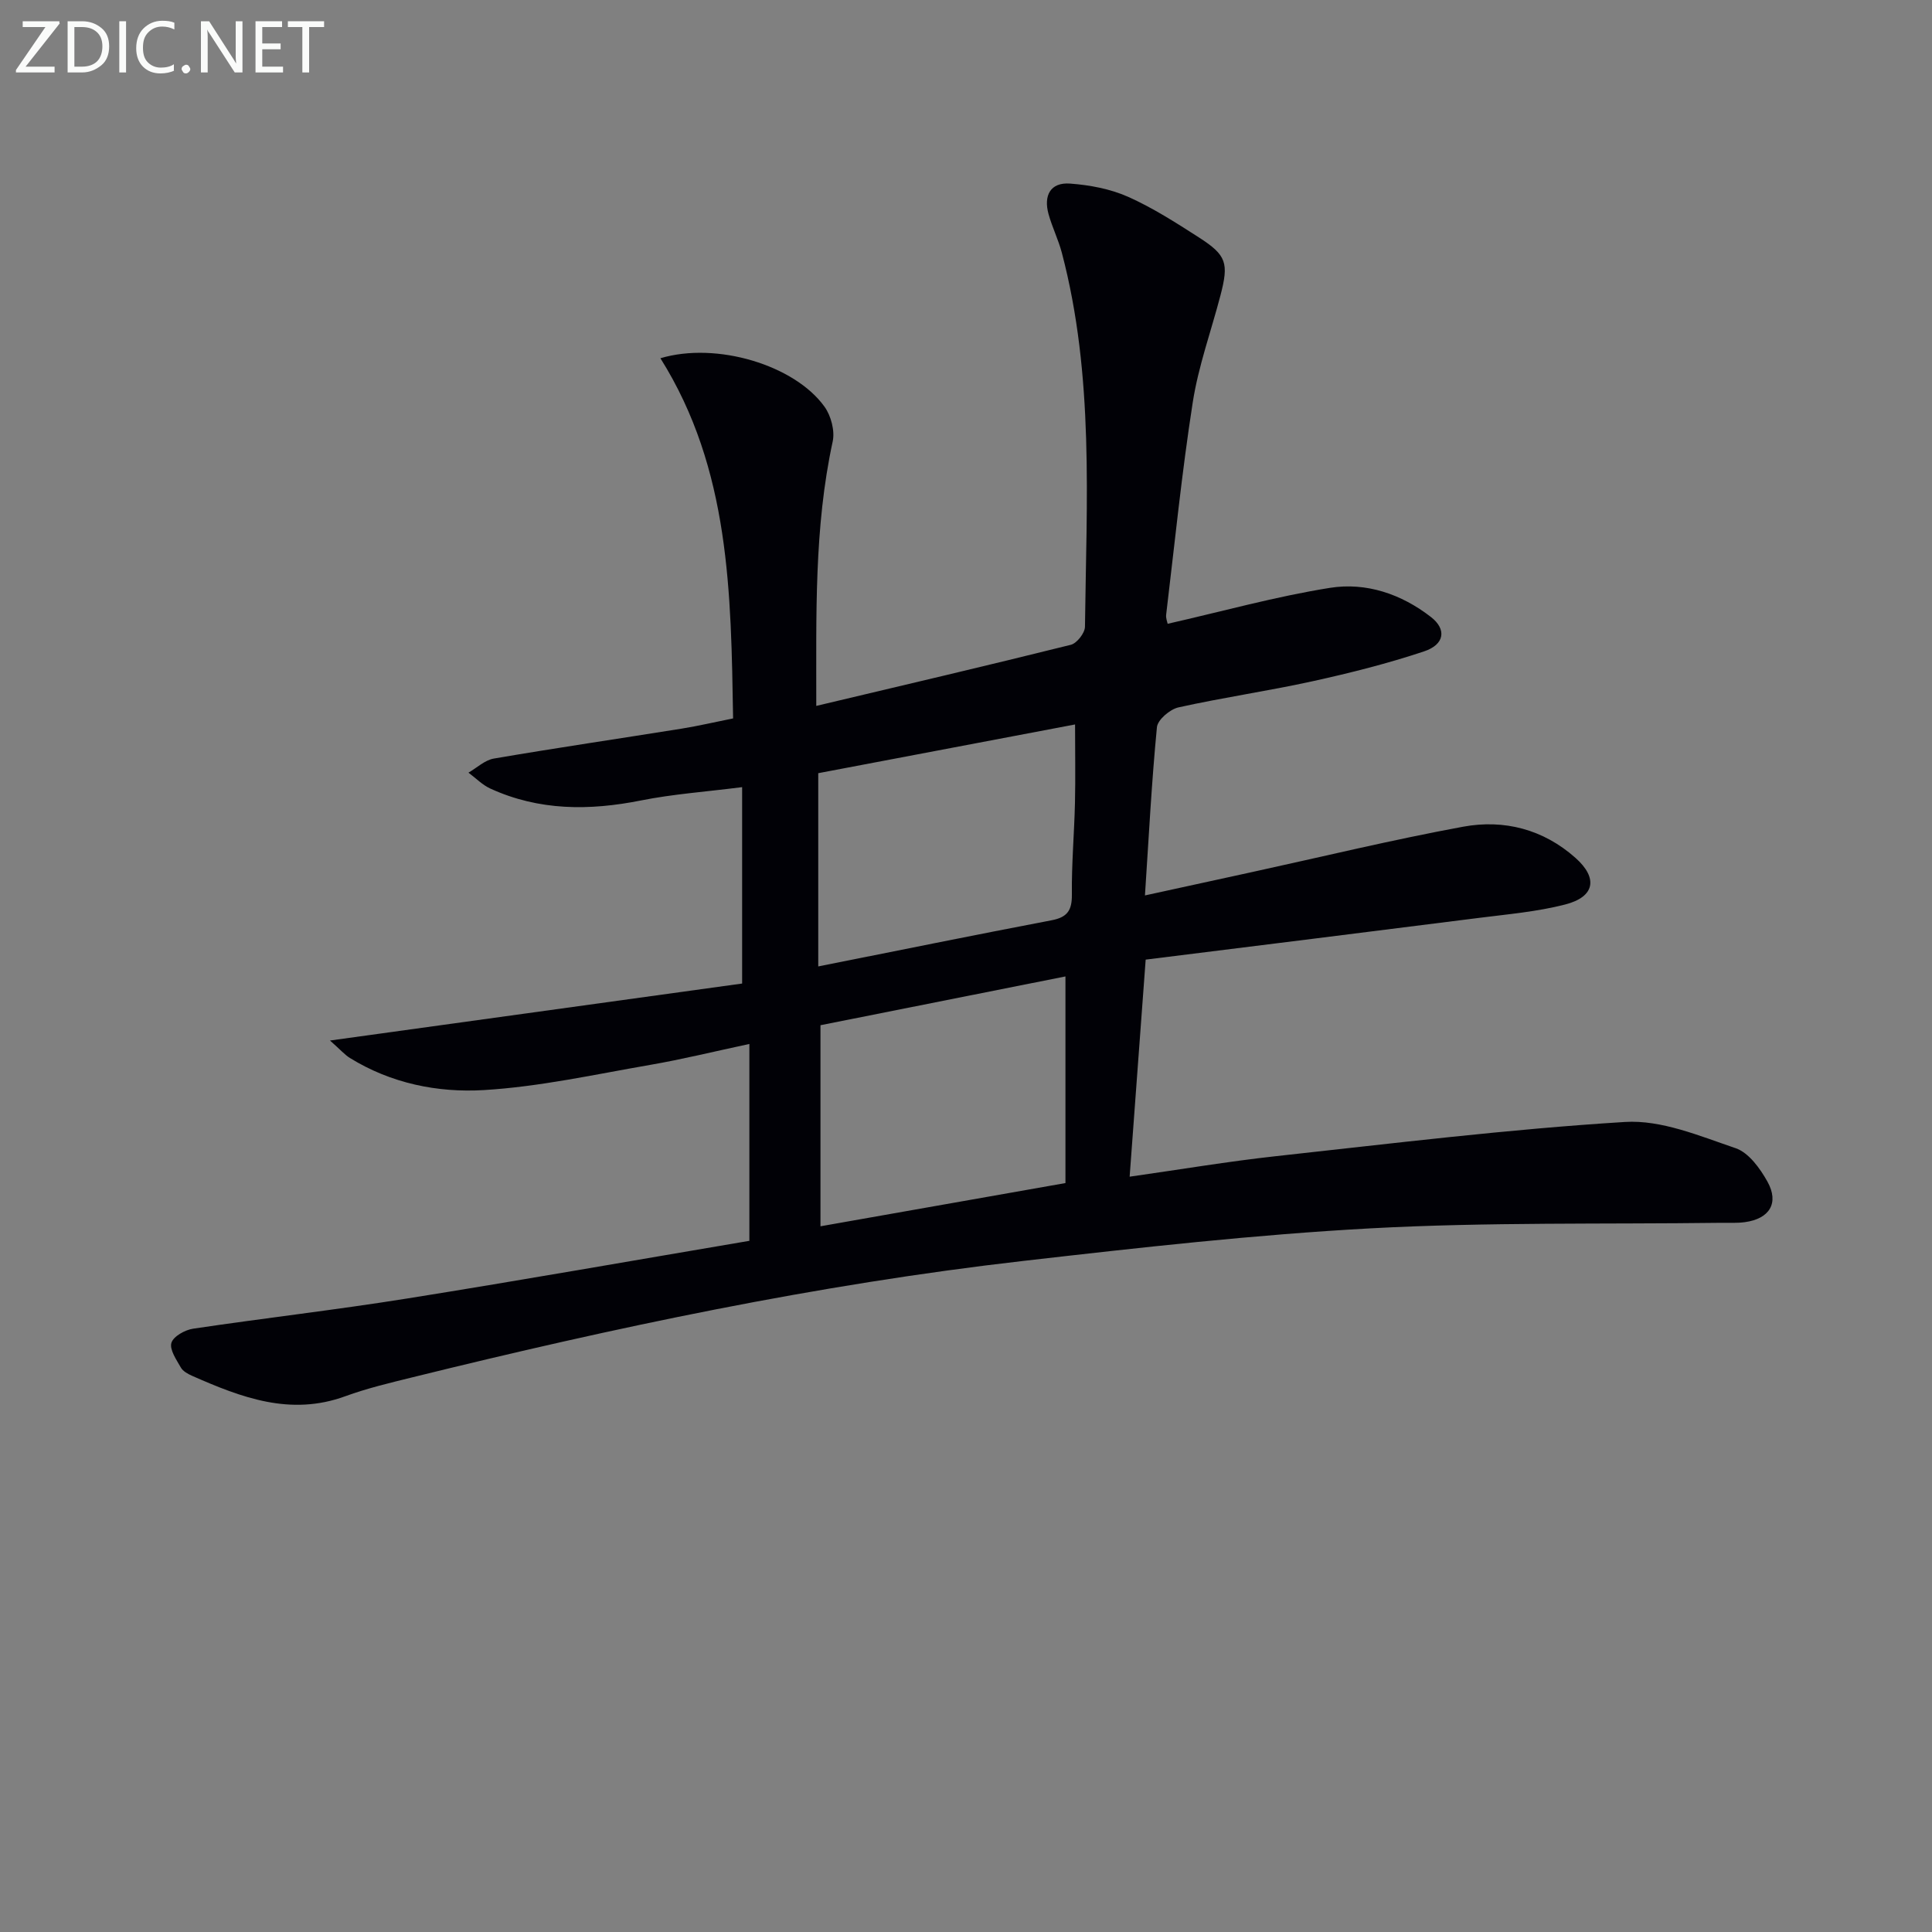 <svg enable-background="new 0 0 400 400" viewBox="0 0 400 400" xmlns="http://www.w3.org/2000/svg"><rect x="0" y="0" width="400" height="400" fill="#808080" stroke="none"/><path d="m155.15 256.9c0-13.77 0-27.02 0-40.76-7.39 1.58-13.92 3.19-20.53 4.33-11.45 1.98-22.9 4.53-34.45 5.22-9.57.57-19.23-1.39-27.73-6.65-1.04-.64-1.87-1.62-4.12-3.61 29.61-4.09 57.75-7.98 85.33-11.8 0-14.06 0-26.95 0-40.66-7.63.97-14.35 1.44-20.91 2.75-10.71 2.14-21.13 2.16-31.21-2.45-1.67-.76-3.03-2.18-4.54-3.3 1.75-1.01 3.4-2.61 5.27-2.92 12.93-2.21 25.9-4.12 38.85-6.19 3.43-.55 6.82-1.35 10.67-2.12-.44-25.89-.6-51.58-15.05-74.57 11.65-3.48 27.82 1.44 33.98 10.04 1.35 1.88 2.17 4.99 1.69 7.2-3.88 17.91-3.37 36.01-3.4 54.74 17.92-4.25 35.34-8.33 52.7-12.65 1.25-.31 2.92-2.44 2.93-3.74.31-25.93 1.93-51.96-4.79-77.44-.72-2.72-2-5.28-2.75-7.99-1.05-3.8.33-6.63 4.47-6.32 4.05.3 8.28 1.09 11.96 2.72 5.13 2.28 9.94 5.37 14.69 8.42 5.76 3.7 6.23 5.3 4.46 12.06-1.93 7.38-4.57 14.64-5.73 22.13-2.27 14.57-3.74 29.27-5.5 43.93-.09.74.25 1.53.31 1.88 11.37-2.58 22.37-5.65 33.59-7.44 7.51-1.2 14.81 1.28 20.94 6.05 3.25 2.53 2.83 5.68-1.44 7.1-7.52 2.51-15.26 4.46-23.02 6.17-9.23 2.03-18.62 3.38-27.84 5.43-1.76.39-4.3 2.56-4.45 4.1-1.09 11.22-1.67 22.48-2.48 34.83 7.81-1.7 14.97-3.26 22.14-4.83 14.57-3.18 29.08-6.7 43.74-9.4 8.48-1.56 16.59.53 23.25 6.45 4.72 4.19 4.03 8.08-2.14 9.66-5.75 1.48-11.76 2-17.68 2.75-22.88 2.91-45.77 5.74-69.16 8.66-1.13 15.27-2.2 29.74-3.32 44.94 10.63-1.51 20.4-3.16 30.23-4.24 24.09-2.63 48.17-5.6 72.33-7.09 7.52-.47 15.46 2.9 22.9 5.43 2.71.92 5.07 4.19 6.6 6.94 2.45 4.42.42 7.67-4.66 8.37-1.64.23-3.33.12-4.99.14-24.14.31-48.33-.16-72.41 1.14-24.03 1.3-48 4-71.92 6.74-42.77 4.89-84.82 13.8-126.58 24.11-4.67 1.15-9.39 2.27-13.9 3.92-11.36 4.15-21.52.26-31.66-4.21-.89-.39-1.94-.96-2.38-1.74-.92-1.62-2.37-3.71-1.95-5.11.4-1.34 2.81-2.68 4.5-2.93 14.77-2.2 29.62-3.9 44.37-6.26 23.77-3.8 47.45-7.98 70.79-11.93zm65.44-11.96c0-14.1 0-27.98 0-42.78-16.91 3.37-34.07 6.79-50.72 10.1v41.63c17.21-3.04 33.5-5.91 50.72-8.95zm-51.18-84.86v40.01c16.42-3.27 32.35-6.51 48.32-9.56 3.27-.62 4.23-2.07 4.19-5.34-.07-6.31.49-12.62.64-18.93.12-5.29.02-10.58.02-16.27-17.95 3.41-35.63 6.76-53.17 10.09z" fill="#010106"/><g fill="#fafbfa"><path d="m12.4 4.8-7.1 9h6v1.2h-8v-.5l6.1-8.9h-4.7v-1.2h7.6v.4z"/><path d="m14 14v-9.6h3c1.6 0 2.9.5 4 1.4s1.6 2.2 1.6 3.8-.5 3-1.6 3.9-2.4 1.5-4 1.5h-3zm1.4-8.4v8.2h1.6c1.3 0 2.4-.4 3.1-1.1s1.1-1.8 1.1-3.1-.4-2.3-1.2-3-1.8-1-3.1-1z"/><path d="m26.1 4.4v10.6h-1.4v-10.6z"/><path d="m36.1 14.6c-.8.4-1.8.6-2.9.6-1.5 0-2.7-.5-3.6-1.4s-1.4-2.2-1.4-3.8c0-1.7.5-3.1 1.5-4.1s2.3-1.6 3.9-1.6c1 0 1.8.1 2.5.4v1.4c-.8-.4-1.6-.6-2.5-.6-1.2 0-2.1.4-2.9 1.2s-1.1 1.8-1.1 3.2c0 1.3.3 2.3 1 3s1.6 1.1 2.7 1.1c1 0 2-.2 2.7-.7v1.3z"/><path d="m37.6 14.3c0-.2.1-.5.3-.6s.4-.3.6-.3c.3 0 .5.1.6.3s.3.4.3.6-.1.4-.3.6-.4.3-.6.3c-.3 0-.5-.1-.6-.3s-.3-.4-.3-.6z"/><path d="m50.2 15h-1.6l-5.3-8.2c-.2-.2-.3-.5-.4-.7 0 .2.1.7.1 1.5v7.4h-1.4v-10.6h1.7l5.2 8.1c.2.4.4.6.4.7 0-.3-.1-.8-.1-1.5v-7.3h1.4z"/><path d="m58.6 15h-5.7v-10.6h5.5v1.2h-4.1v3.4h3.8v1.2h-3.8v3.6h4.3z"/><path d="m67.1 5.6h-3.1v9.4h-1.4v-9.4h-3v-1.2h7.5z"/></g></svg>